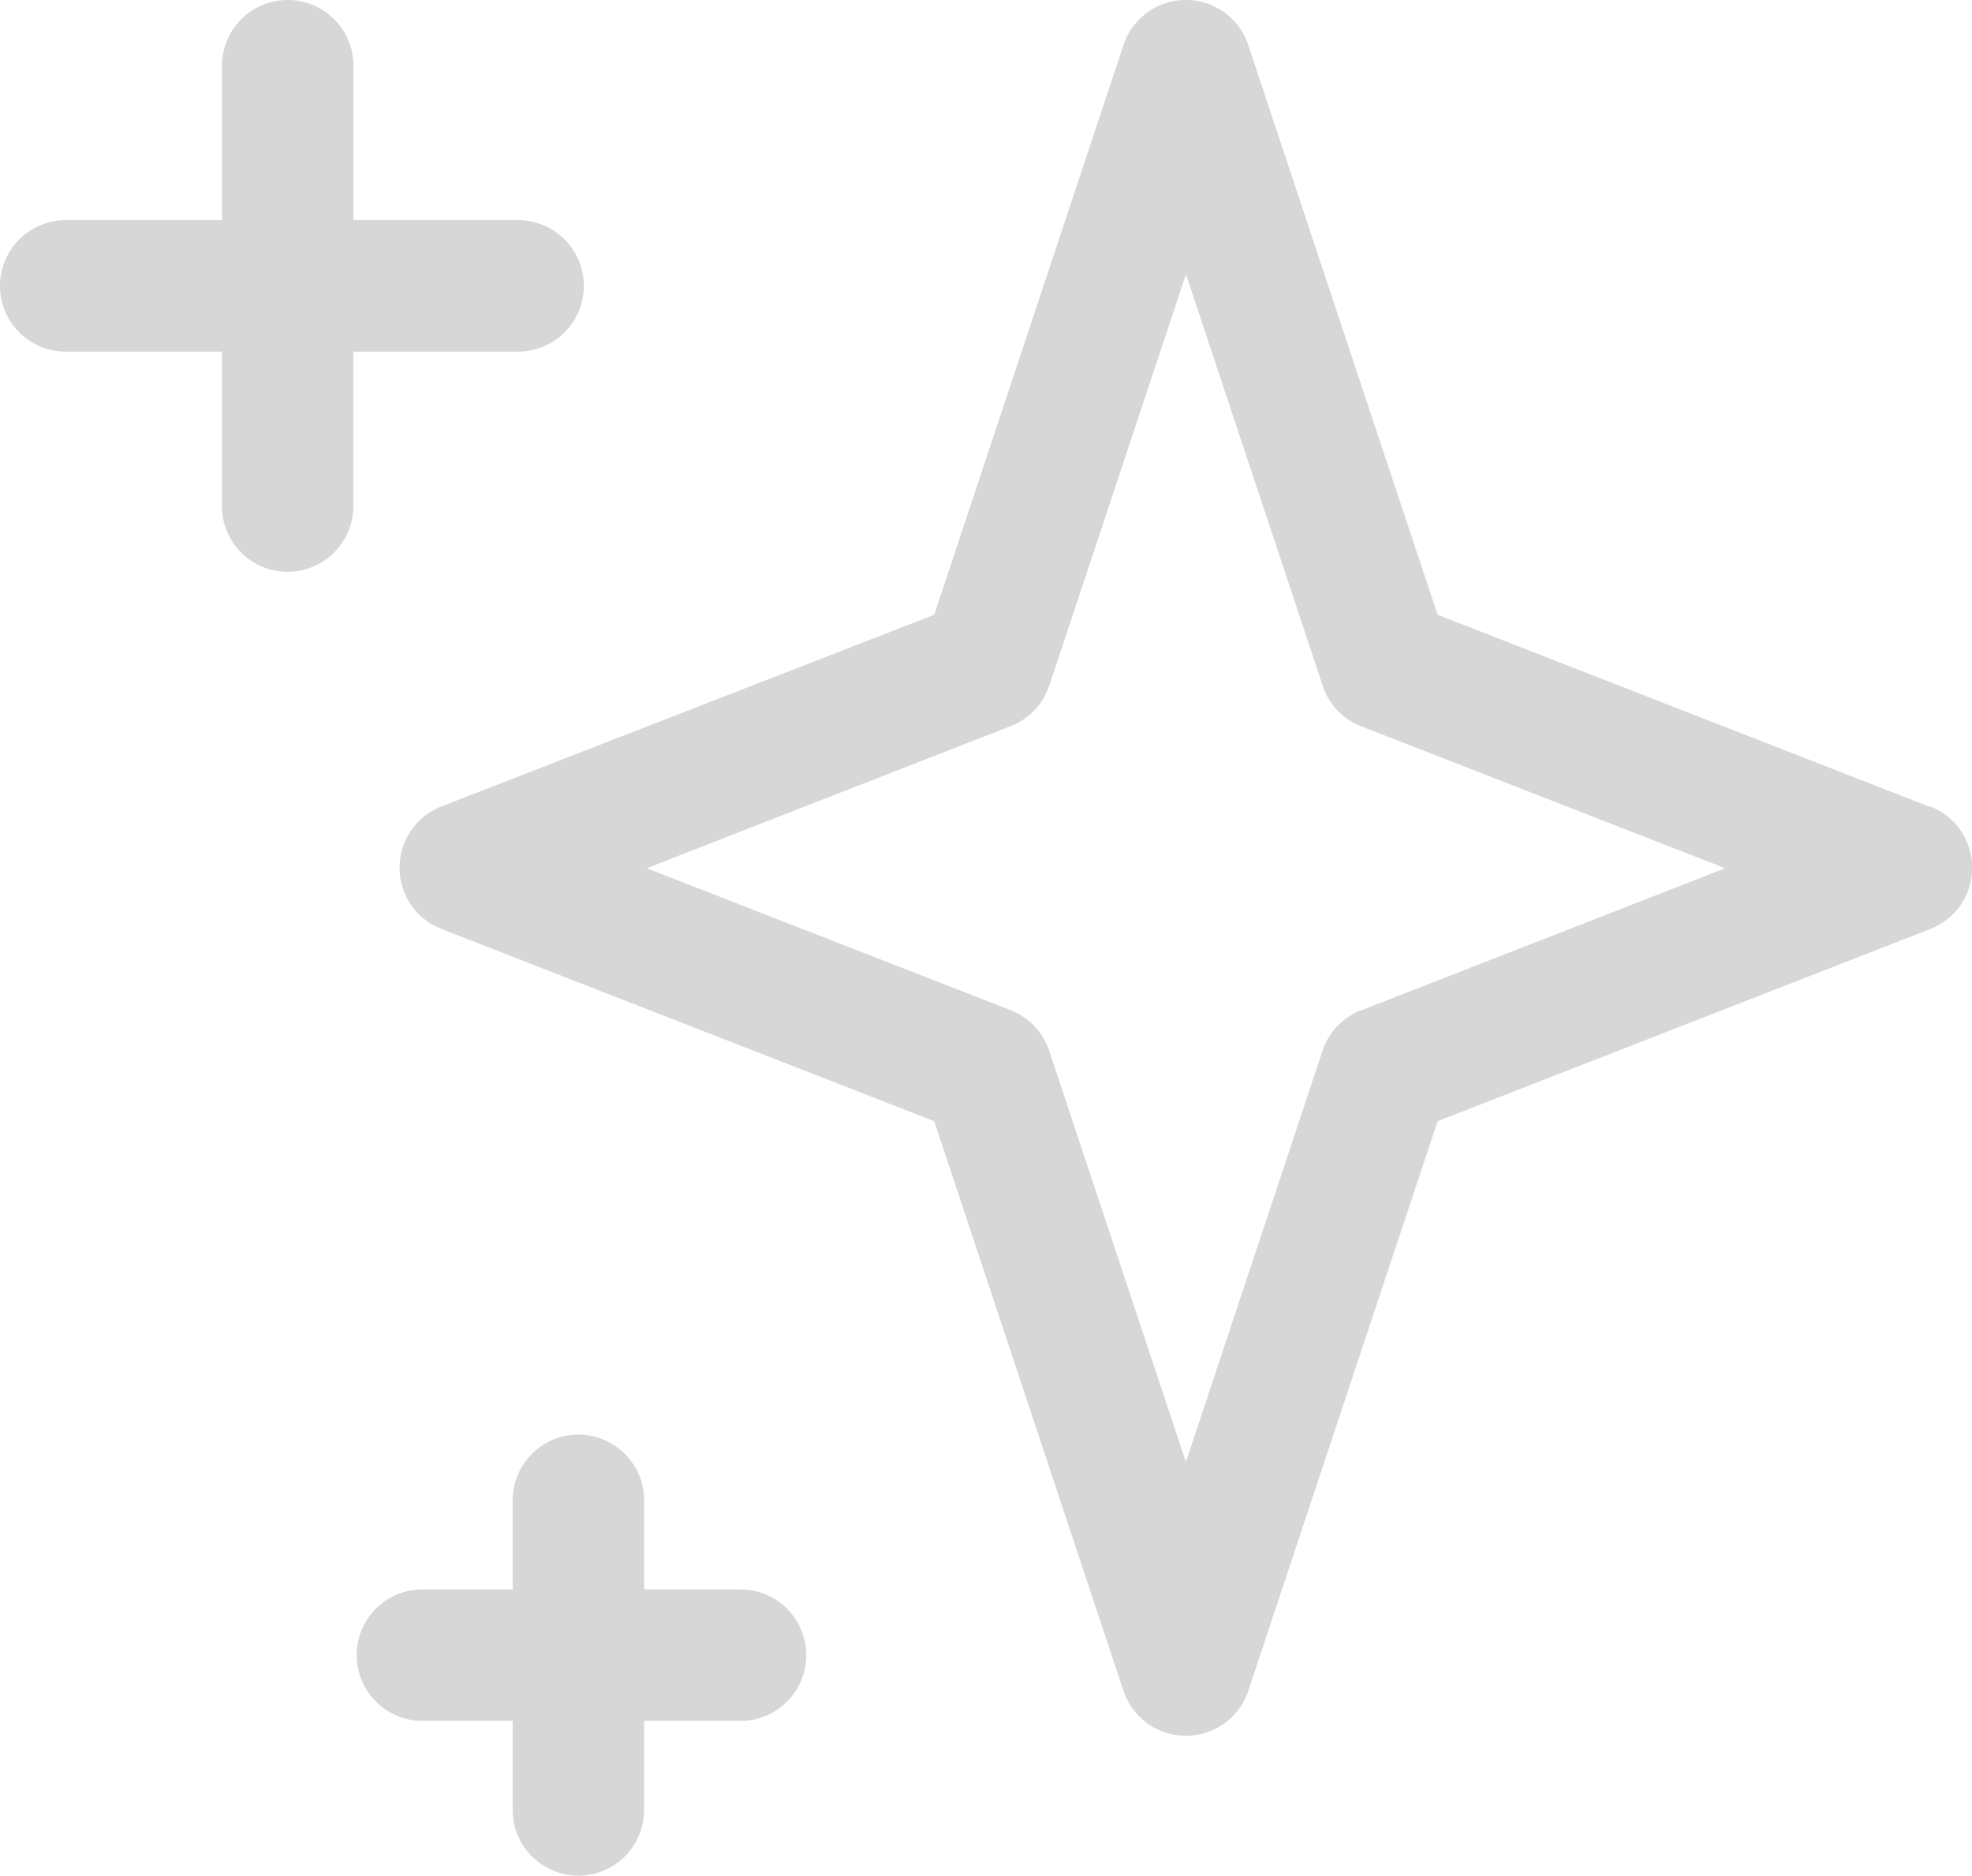 <svg xmlns="http://www.w3.org/2000/svg" width="22.502" height="21.4" viewBox="0 0 22.502 21.4">
  <g id="star" transform="translate(-0.75 -1.3)">
    <path id="Path_10" data-name="Path 10" d="M22.772,10.506,17.154,8.314l-2.16-6.5a.75.75,0,0,0-1.424,0l-2.16,6.5L5.79,10.5a.75.75,0,0,0,0,1.4l5.62,2.192,2.16,6.5a.751.751,0,0,0,1.424,0l2.16-6.5,5.62-2.192a.75.75,0,0,0,0-1.4Zm-6.49,2.32a.748.748,0,0,0-.44.46l-1.56,4.695-1.56-4.693a.753.753,0,0,0-.438-.462l-4.155-1.62,4.154-1.622a.746.746,0,0,0,.44-.462l1.56-4.693,1.56,4.694a.747.747,0,0,0,.438.463l4.155,1.62-4.155,1.622ZM6.663,3.812H4.783V2.05a.75.75,0,1,0-1.5,0V3.812H1.5a.75.75,0,0,0,0,1.5H3.282V7.074a.75.75,0,1,0,1.5,0V5.312h1.88a.75.75,0,1,0,0-1.5ZM9.2,19.434H8.1V18.418a.75.75,0,0,0-1.5,0v1.016H5.57a.75.75,0,0,0,0,1.5H6.6V21.95a.75.75,0,0,0,1.5,0V20.934H9.2a.75.75,0,0,0,0-1.5Z" fill="#d7d7d7"/>
  </g>
</svg>
